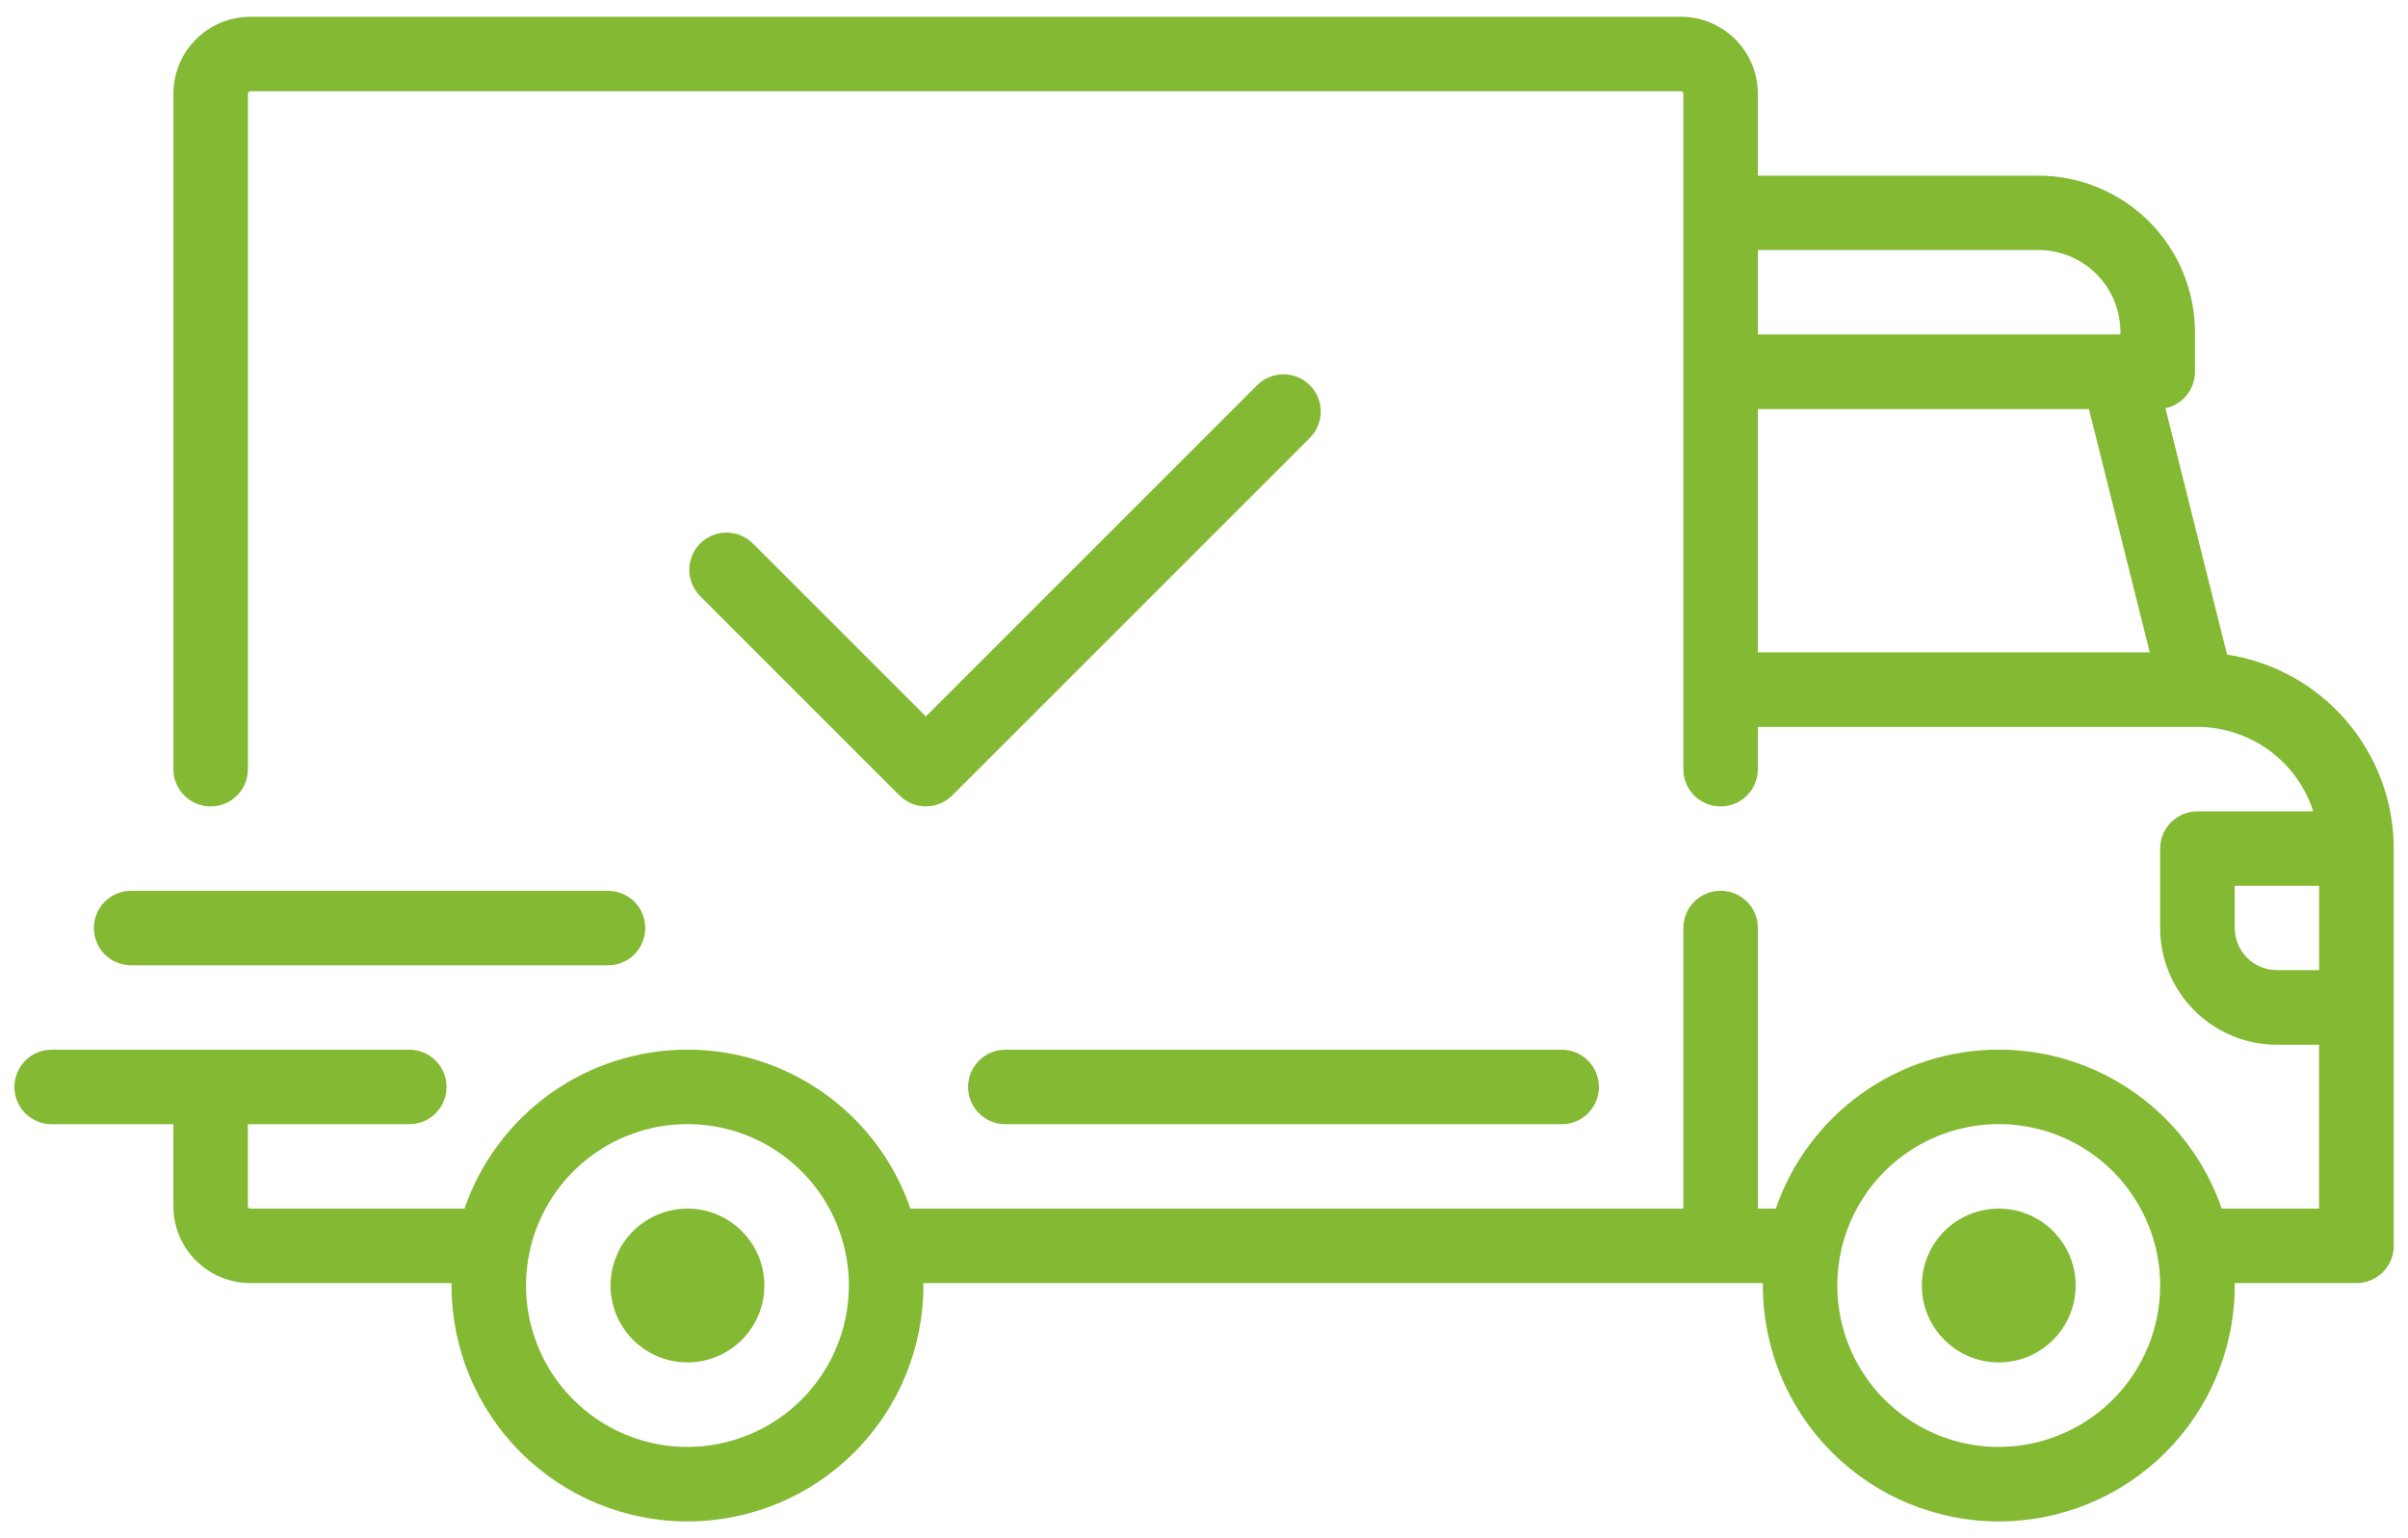 <svg xmlns="http://www.w3.org/2000/svg" fill="none" viewBox="0 0 72 46" height="46" width="72">
<path fill="#83B933" d="M66.59 19.577L64.748 12.208C64.998 12.155 65.221 12.018 65.382 11.819C65.542 11.621 65.63 11.374 65.63 11.119V9.931C65.628 8.691 65.135 7.502 64.258 6.625C63.381 5.748 62.192 5.255 60.952 5.253H52.56V2.802C52.56 2.192 52.318 1.607 51.886 1.176C51.455 0.744 50.87 0.502 50.26 0.502H7.485C7.183 0.502 6.884 0.561 6.605 0.677C6.326 0.793 6.072 0.962 5.859 1.176C5.645 1.389 5.476 1.643 5.36 1.922C5.245 2.201 5.185 2.5 5.185 2.802V23.002C5.185 23.297 5.302 23.581 5.511 23.79C5.72 23.999 6.004 24.116 6.299 24.116C6.594 24.116 6.878 23.999 7.087 23.79C7.296 23.581 7.413 23.297 7.413 23.002V2.802C7.413 2.782 7.421 2.764 7.435 2.75C7.449 2.736 7.467 2.728 7.487 2.728H50.258C50.278 2.728 50.297 2.736 50.31 2.75C50.324 2.764 50.332 2.782 50.332 2.802V23.002C50.332 23.297 50.449 23.581 50.658 23.79C50.867 23.999 51.151 24.116 51.446 24.116C51.742 24.116 52.025 23.999 52.234 23.79C52.443 23.581 52.56 23.297 52.56 23.002V21.738H65.706C66.476 21.74 67.225 21.985 67.847 22.438C68.468 22.892 68.931 23.531 69.167 24.263H65.703C65.408 24.263 65.124 24.38 64.915 24.589C64.706 24.798 64.589 25.081 64.589 25.377V27.753C64.59 28.678 64.958 29.565 65.612 30.22C66.267 30.874 67.154 31.242 68.079 31.243H69.341V36.143H66.431C65.953 34.755 65.053 33.551 63.858 32.699C62.663 31.847 61.232 31.389 59.764 31.389C58.296 31.389 56.865 31.847 55.67 32.699C54.475 33.551 53.575 34.755 53.097 36.143H52.561V27.752C52.561 27.456 52.444 27.173 52.235 26.964C52.026 26.755 51.742 26.638 51.447 26.638C51.152 26.638 50.868 26.755 50.659 26.964C50.45 27.173 50.333 27.456 50.333 27.752V36.143H27.222C26.744 34.755 25.844 33.551 24.649 32.699C23.454 31.847 22.023 31.389 20.555 31.389C19.087 31.389 17.656 31.847 16.461 32.699C15.266 33.551 14.366 34.755 13.888 36.143H7.488C7.478 36.143 7.468 36.142 7.459 36.138C7.45 36.135 7.441 36.13 7.434 36.123C7.427 36.116 7.421 36.108 7.417 36.099C7.413 36.09 7.411 36.08 7.411 36.07V33.619H12.238C12.534 33.619 12.817 33.502 13.026 33.293C13.235 33.084 13.352 32.8 13.352 32.505C13.352 32.209 13.235 31.926 13.026 31.717C12.817 31.508 12.534 31.391 12.238 31.391H1.545C1.25 31.391 0.966 31.508 0.757 31.717C0.548 31.926 0.431 32.209 0.431 32.505C0.431 32.8 0.548 33.084 0.757 33.293C0.966 33.502 1.25 33.619 1.545 33.619H5.184V36.07C5.184 36.68 5.426 37.265 5.858 37.696C6.289 38.128 6.874 38.37 7.484 38.37H13.501C13.501 38.395 13.501 38.419 13.501 38.444C13.501 40.315 14.244 42.109 15.567 43.432C16.89 44.755 18.685 45.498 20.555 45.498C22.427 45.498 24.221 44.755 25.544 43.432C26.867 42.109 27.61 40.315 27.61 38.444C27.61 38.419 27.61 38.395 27.61 38.37H52.71C52.71 38.395 52.71 38.419 52.71 38.444C52.71 40.315 53.453 42.109 54.776 43.432C56.099 44.755 57.894 45.498 59.764 45.498C61.636 45.498 63.43 44.755 64.753 43.432C66.076 42.109 66.819 40.315 66.819 38.444C66.819 38.419 66.819 38.395 66.819 38.37H70.46C70.755 38.37 71.039 38.253 71.248 38.044C71.457 37.835 71.574 37.551 71.574 37.256V25.376C71.573 23.974 71.07 22.619 70.156 21.555C69.243 20.491 67.98 19.79 66.594 19.576L66.59 19.577ZM52.56 7.477H60.951C61.601 7.477 62.224 7.736 62.684 8.195C63.143 8.655 63.401 9.278 63.402 9.928V10.002H52.56V7.477ZM52.56 19.507V12.233H62.46L64.279 19.51H52.56V19.507ZM20.555 43.27C19.6 43.27 18.667 42.987 17.873 42.456C17.079 41.926 16.461 41.172 16.096 40.29C15.73 39.408 15.634 38.438 15.821 37.501C16.007 36.565 16.467 35.705 17.142 35.03C17.817 34.355 18.677 33.895 19.613 33.709C20.55 33.522 21.52 33.618 22.402 33.983C23.284 34.349 24.038 34.967 24.569 35.761C25.099 36.555 25.382 37.488 25.382 38.443C25.381 39.723 24.872 40.95 23.967 41.855C23.062 42.76 21.835 43.269 20.555 43.27ZM59.763 43.27C58.808 43.27 57.875 42.987 57.081 42.456C56.288 41.926 55.669 41.172 55.303 40.29C54.938 39.408 54.843 38.438 55.029 37.501C55.215 36.565 55.675 35.705 56.35 35.03C57.025 34.355 57.885 33.895 58.821 33.709C59.758 33.522 60.728 33.618 61.61 33.983C62.492 34.349 63.246 34.967 63.776 35.761C64.307 36.555 64.59 37.488 64.59 38.443C64.589 39.723 64.08 40.95 63.175 41.855C62.27 42.76 61.043 43.269 59.763 43.27ZM69.342 29.012H68.08C67.746 29.011 67.425 28.878 67.188 28.642C66.952 28.405 66.819 28.084 66.818 27.75V26.49H69.343V29.015L69.342 29.012Z"></path>
<path fill="#83B933" d="M20.555 36.143C20.1 36.143 19.655 36.278 19.277 36.531C18.899 36.783 18.604 37.142 18.43 37.563C18.256 37.983 18.21 38.446 18.299 38.892C18.388 39.338 18.607 39.748 18.929 40.069C19.25 40.391 19.66 40.61 20.106 40.699C20.552 40.788 21.015 40.742 21.435 40.568C21.855 40.394 22.215 40.099 22.467 39.721C22.72 39.343 22.855 38.898 22.855 38.443C22.855 37.833 22.613 37.248 22.181 36.817C21.75 36.385 21.165 36.143 20.555 36.143Z"></path>
<path fill="#83B933" d="M59.763 36.143C59.308 36.143 58.863 36.278 58.485 36.531C58.107 36.783 57.812 37.142 57.638 37.563C57.464 37.983 57.419 38.446 57.507 38.892C57.596 39.338 57.815 39.748 58.137 40.069C58.458 40.391 58.868 40.61 59.314 40.699C59.761 40.788 60.223 40.742 60.643 40.568C61.063 40.394 61.423 40.099 61.675 39.721C61.928 39.343 62.063 38.898 62.063 38.443C62.063 37.833 61.821 37.248 61.389 36.817C60.958 36.385 60.373 36.143 59.763 36.143Z"></path>
<path fill="#83B933" d="M46.694 31.391H30.06C29.765 31.391 29.481 31.508 29.272 31.717C29.063 31.926 28.946 32.209 28.946 32.505C28.946 32.8 29.063 33.084 29.272 33.293C29.481 33.502 29.765 33.619 30.06 33.619H46.694C46.989 33.619 47.273 33.502 47.482 33.293C47.691 33.084 47.808 32.8 47.808 32.505C47.808 32.209 47.691 31.926 47.482 31.717C47.273 31.508 46.989 31.391 46.694 31.391Z"></path>
<path fill="#83B933" d="M18.179 26.639H3.921C3.626 26.639 3.342 26.756 3.133 26.965C2.924 27.174 2.807 27.457 2.807 27.753C2.807 28.048 2.924 28.332 3.133 28.541C3.342 28.75 3.626 28.867 3.921 28.867H18.179C18.474 28.867 18.758 28.75 18.967 28.541C19.176 28.332 19.293 28.048 19.293 27.753C19.293 27.457 19.176 27.174 18.967 26.965C18.758 26.756 18.474 26.639 18.179 26.639Z"></path>
<path fill="#83B933" d="M39.164 11.519C38.955 11.31 38.672 11.193 38.377 11.193C38.081 11.193 37.798 11.31 37.589 11.519L27.683 21.425L22.53 16.272C22.427 16.165 22.305 16.079 22.168 16.019C22.032 15.96 21.886 15.929 21.737 15.927C21.589 15.925 21.441 15.953 21.304 16.009C21.166 16.065 21.041 16.148 20.936 16.253C20.831 16.358 20.748 16.483 20.692 16.621C20.636 16.758 20.608 16.906 20.61 17.054C20.612 17.203 20.643 17.349 20.703 17.485C20.762 17.622 20.848 17.744 20.955 17.847L26.896 23.788C27.105 23.997 27.388 24.114 27.683 24.114C27.979 24.114 28.262 23.997 28.471 23.788L39.164 13.095C39.373 12.886 39.49 12.603 39.49 12.307C39.49 12.012 39.373 11.729 39.164 11.52V11.519Z"></path>
</svg>
